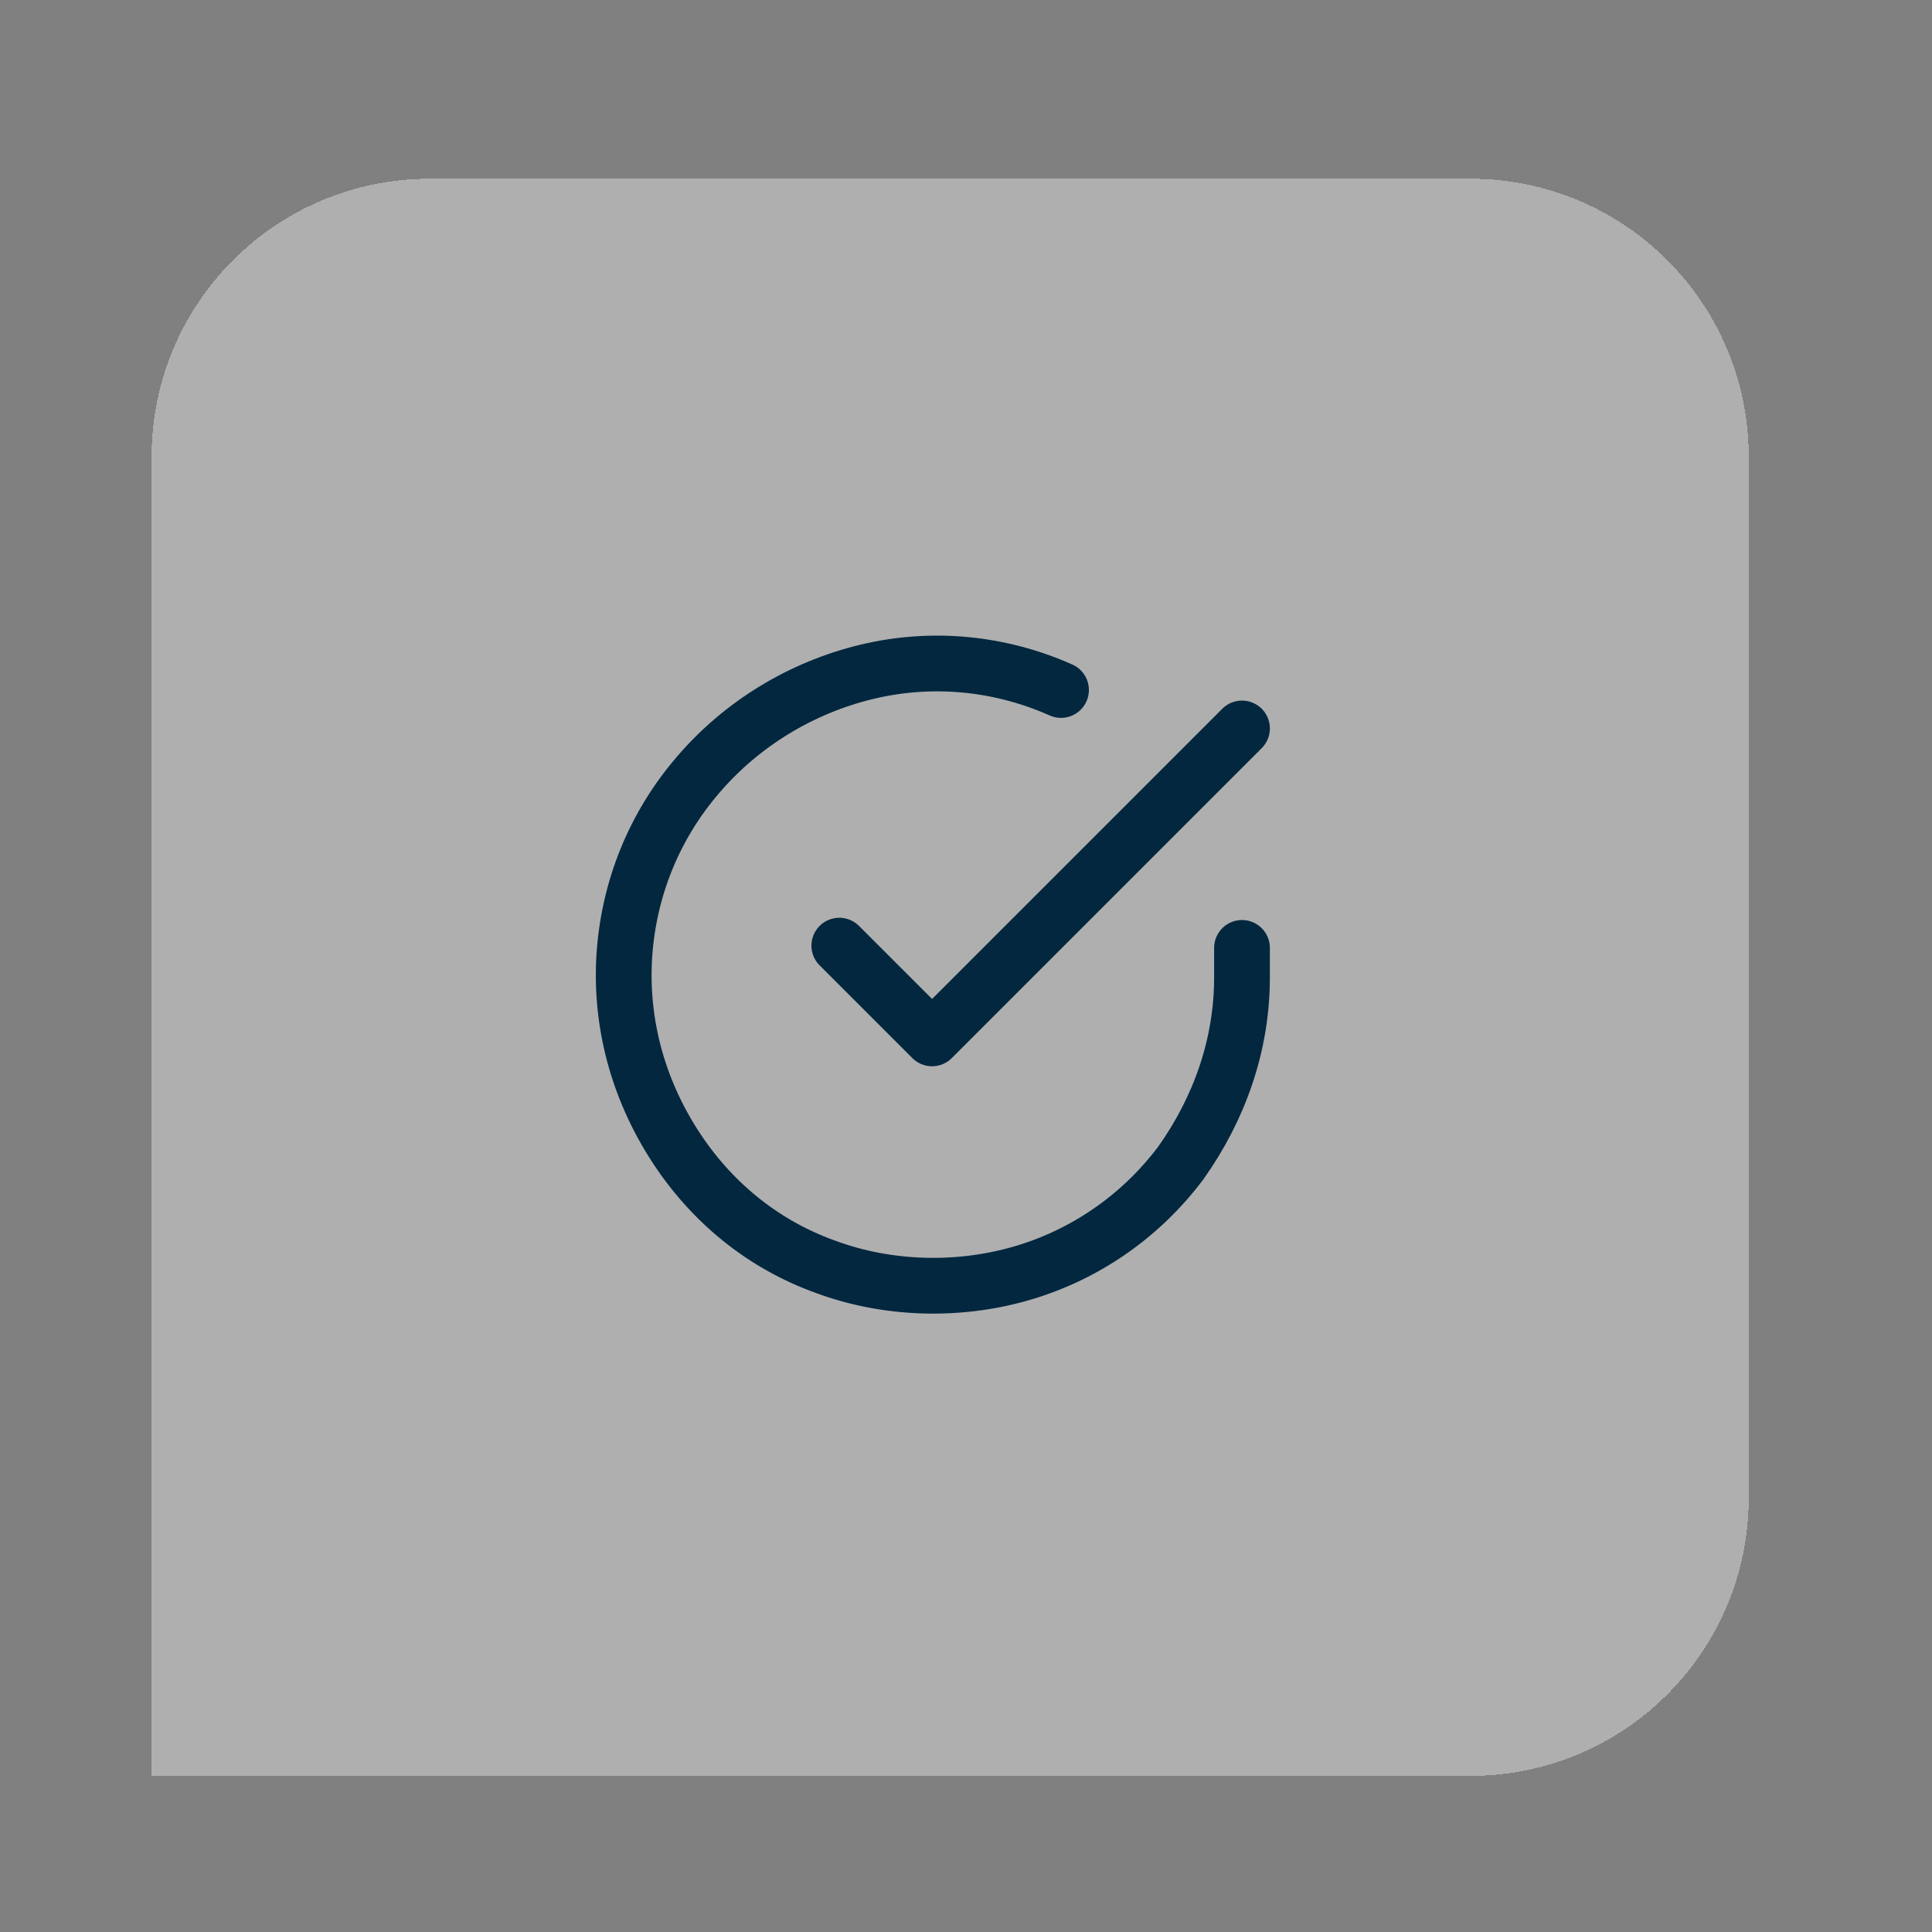 <?xml version="1.0" encoding="utf-8"?>
<!-- Generator: Adobe Illustrator 25.2.0, SVG Export Plug-In . SVG Version: 6.00 Build 0)  -->
<svg version="1.1" id="Layer_1" xmlns="http://www.w3.org/2000/svg" xmlns:xlink="http://www.w3.org/1999/xlink" x="0px" y="0px"
	 viewBox="0 0 85.4 85.4" style="enable-background:new 0 0 85.4 85.4;" xml:space="preserve">
<rect x="0" y="0" width="85.4" height="85.4" fill="#808080" stroke="none"/>
<style type="text/css">
	.st0{fill:#FFFFFF;fill-opacity:0.37;}
	.st1{fill:none;stroke:#02273F;stroke-width:2.464;stroke-linecap:round;stroke-linejoin:round;}
</style>
<g>
	<g>
		<path shape-rendering="crispEdges" class="st0" d="M6.7,20.2c0-6.8,5.5-12.3,12.3-12.3h46c6.8,0,12.3,5.5,12.3,12.3v46
			c0,6.8-5.5,12.3-12.3,12.3H6.7V20.2z"/>
	</g>
	<path class="st1" d="M54.9,41.9v1.3c0,3-1,5.8-2.7,8.2c-1.8,2.4-4.3,4.1-7.1,4.9c-2.8,0.8-5.9,0.7-8.6-0.3c-2.8-1-5.1-2.9-6.7-5.4
		c-1.6-2.5-2.4-5.4-2.2-8.4c0.2-2.9,1.3-5.7,3.3-8c1.9-2.2,4.5-3.8,7.4-4.5c2.9-0.7,5.9-0.4,8.6,0.8"/>
	<path class="st1" d="M54.9,32.2L41.2,45.9l-4.1-4.1"/>
</g>
</svg>

